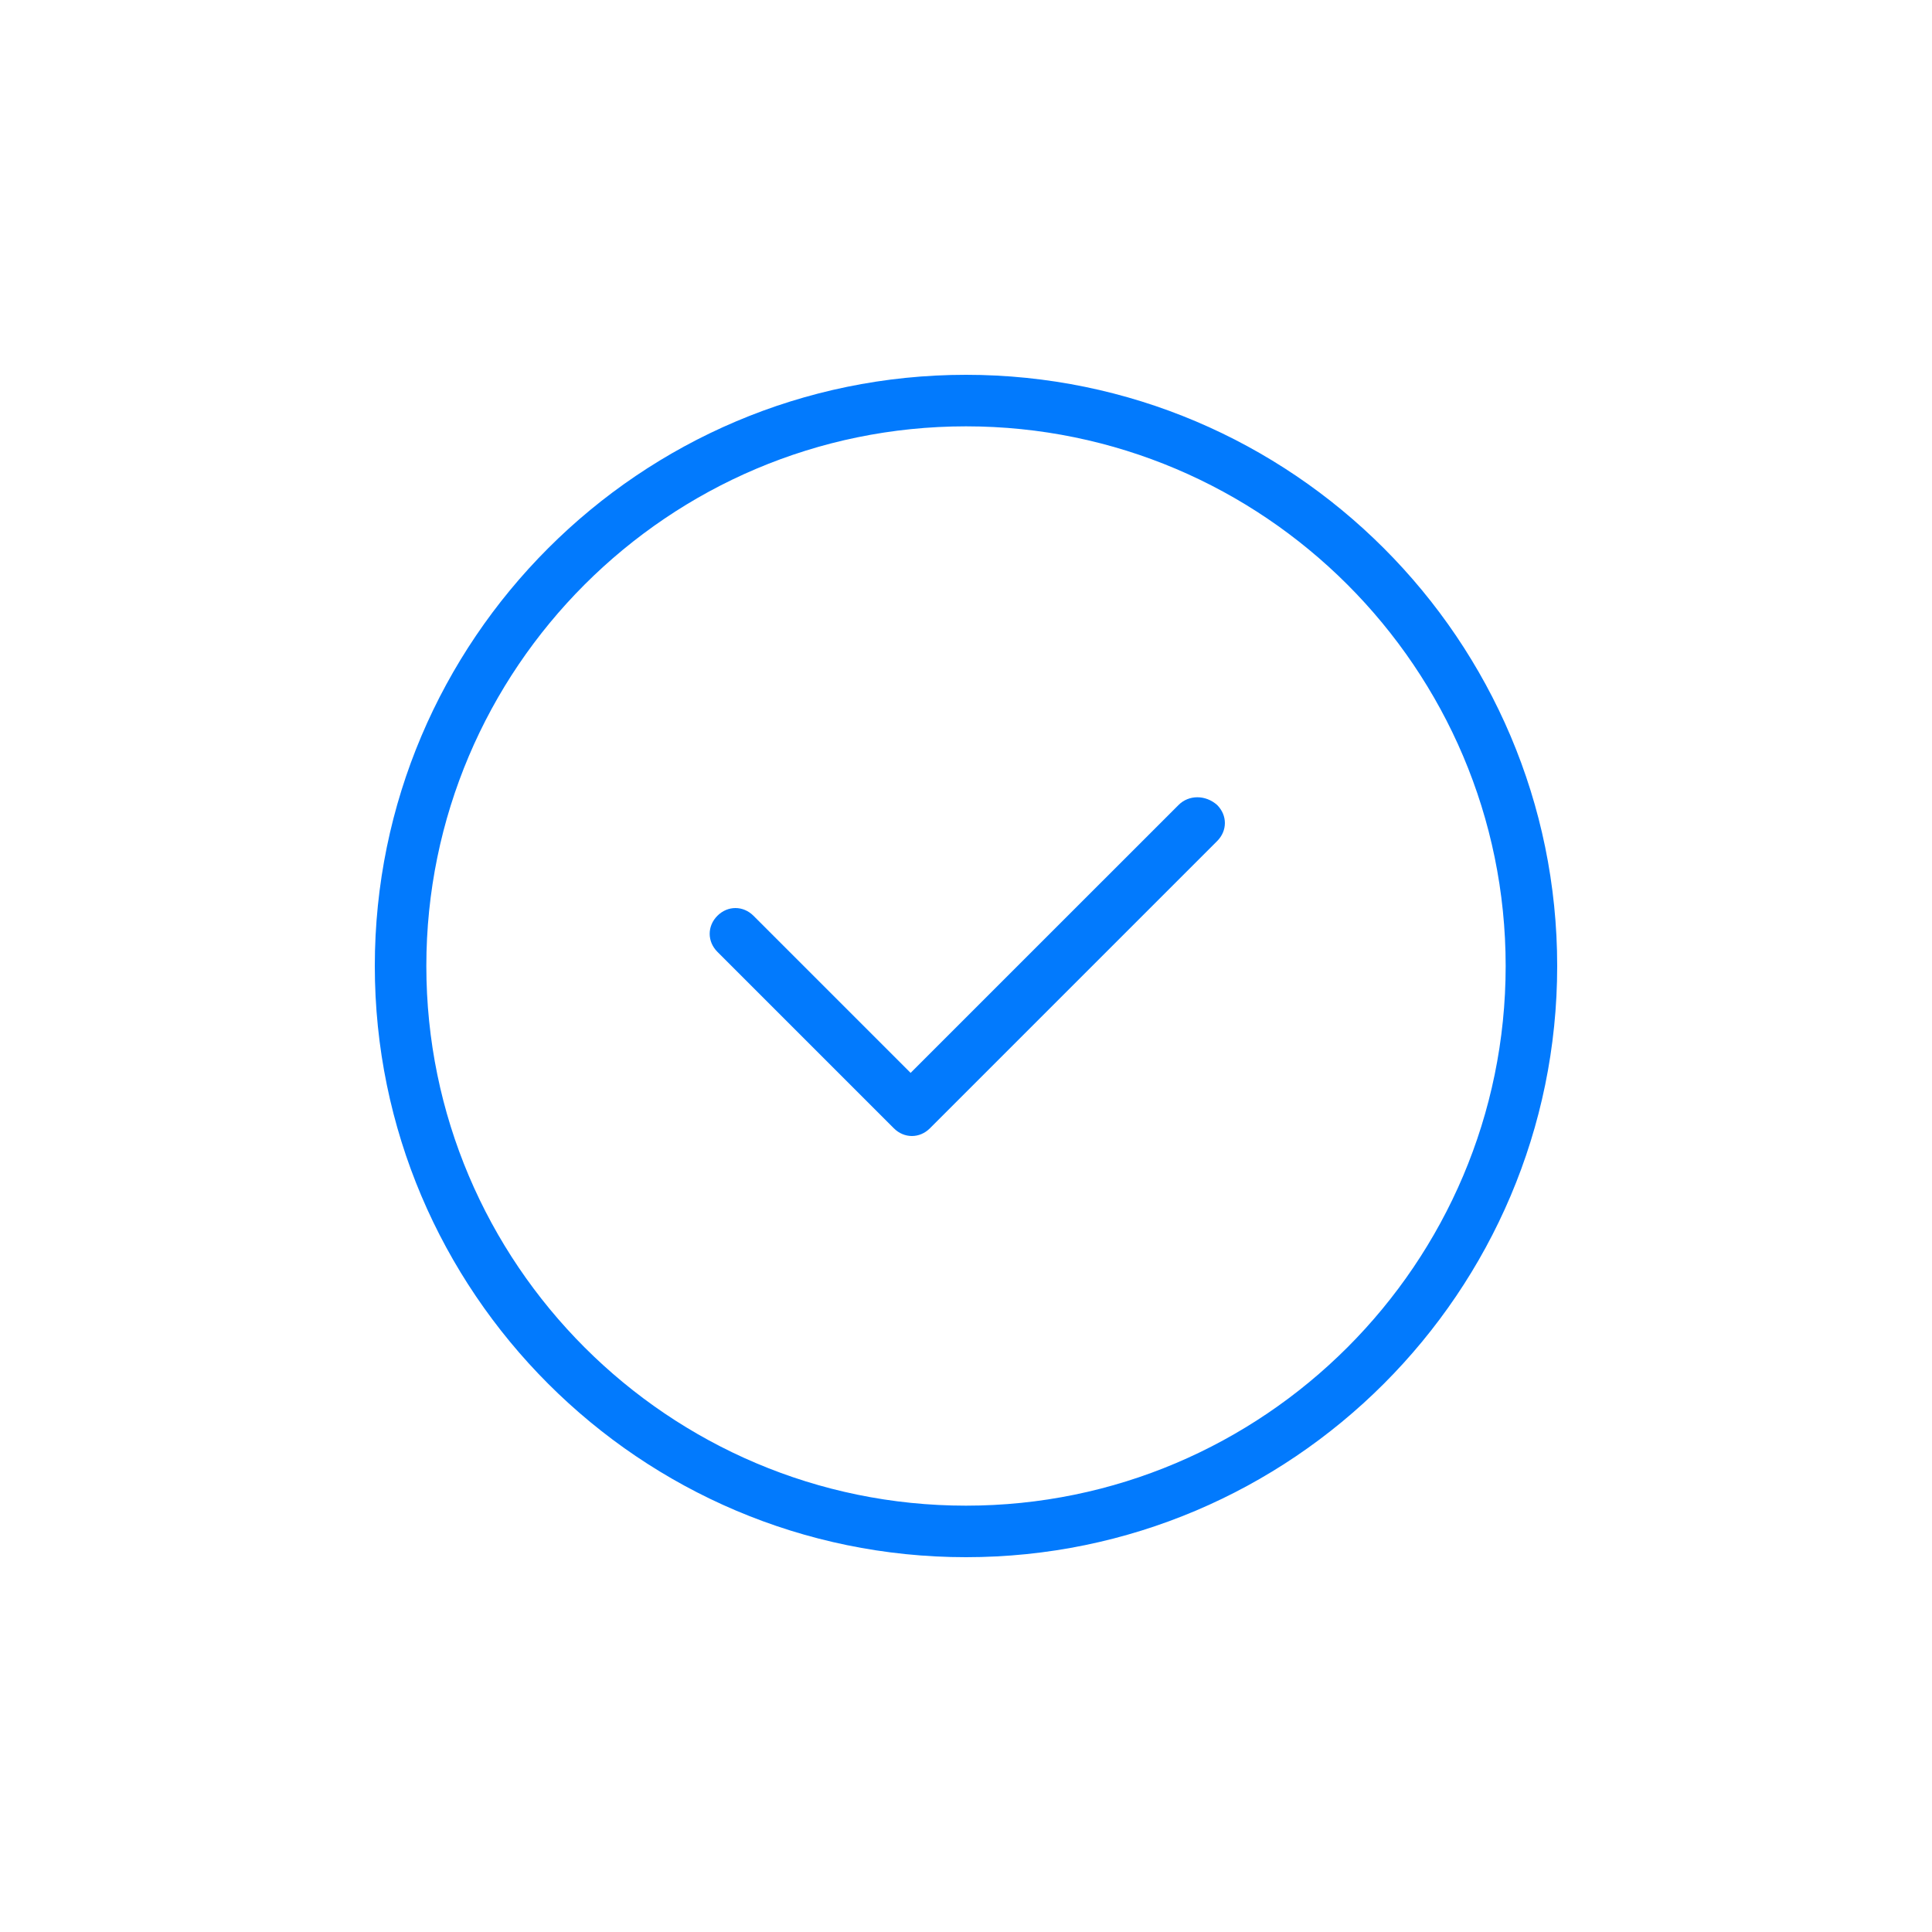 <svg width="58" height="58" viewBox="0 0 58 58" fill="none" xmlns="http://www.w3.org/2000/svg">
<path d="M35.38 24.167L27.337 32.209L22.62 27.492C22.311 27.183 21.846 27.183 21.537 27.492C21.228 27.801 21.228 28.265 21.537 28.575L26.834 33.872C26.989 34.027 27.183 34.104 27.376 34.104C27.569 34.104 27.762 34.027 27.917 33.872L36.54 25.249C36.849 24.94 36.849 24.476 36.54 24.167C36.192 23.857 35.689 23.857 35.38 24.167Z" fill="#027AFD"/>
<path d="M29 11.252C19.217 11.252 11.252 19.217 11.252 29C11.252 38.783 19.217 46.748 29 46.748C38.783 46.748 46.748 38.783 46.748 29C46.748 19.217 38.783 11.252 29 11.252ZM29 45.201C20.068 45.201 12.799 37.932 12.799 29C12.799 20.068 20.068 12.799 29 12.799C37.932 12.799 45.201 20.068 45.201 29C45.201 37.932 37.932 45.201 29 45.201Z" fill="#027AFD"/>
</svg>
